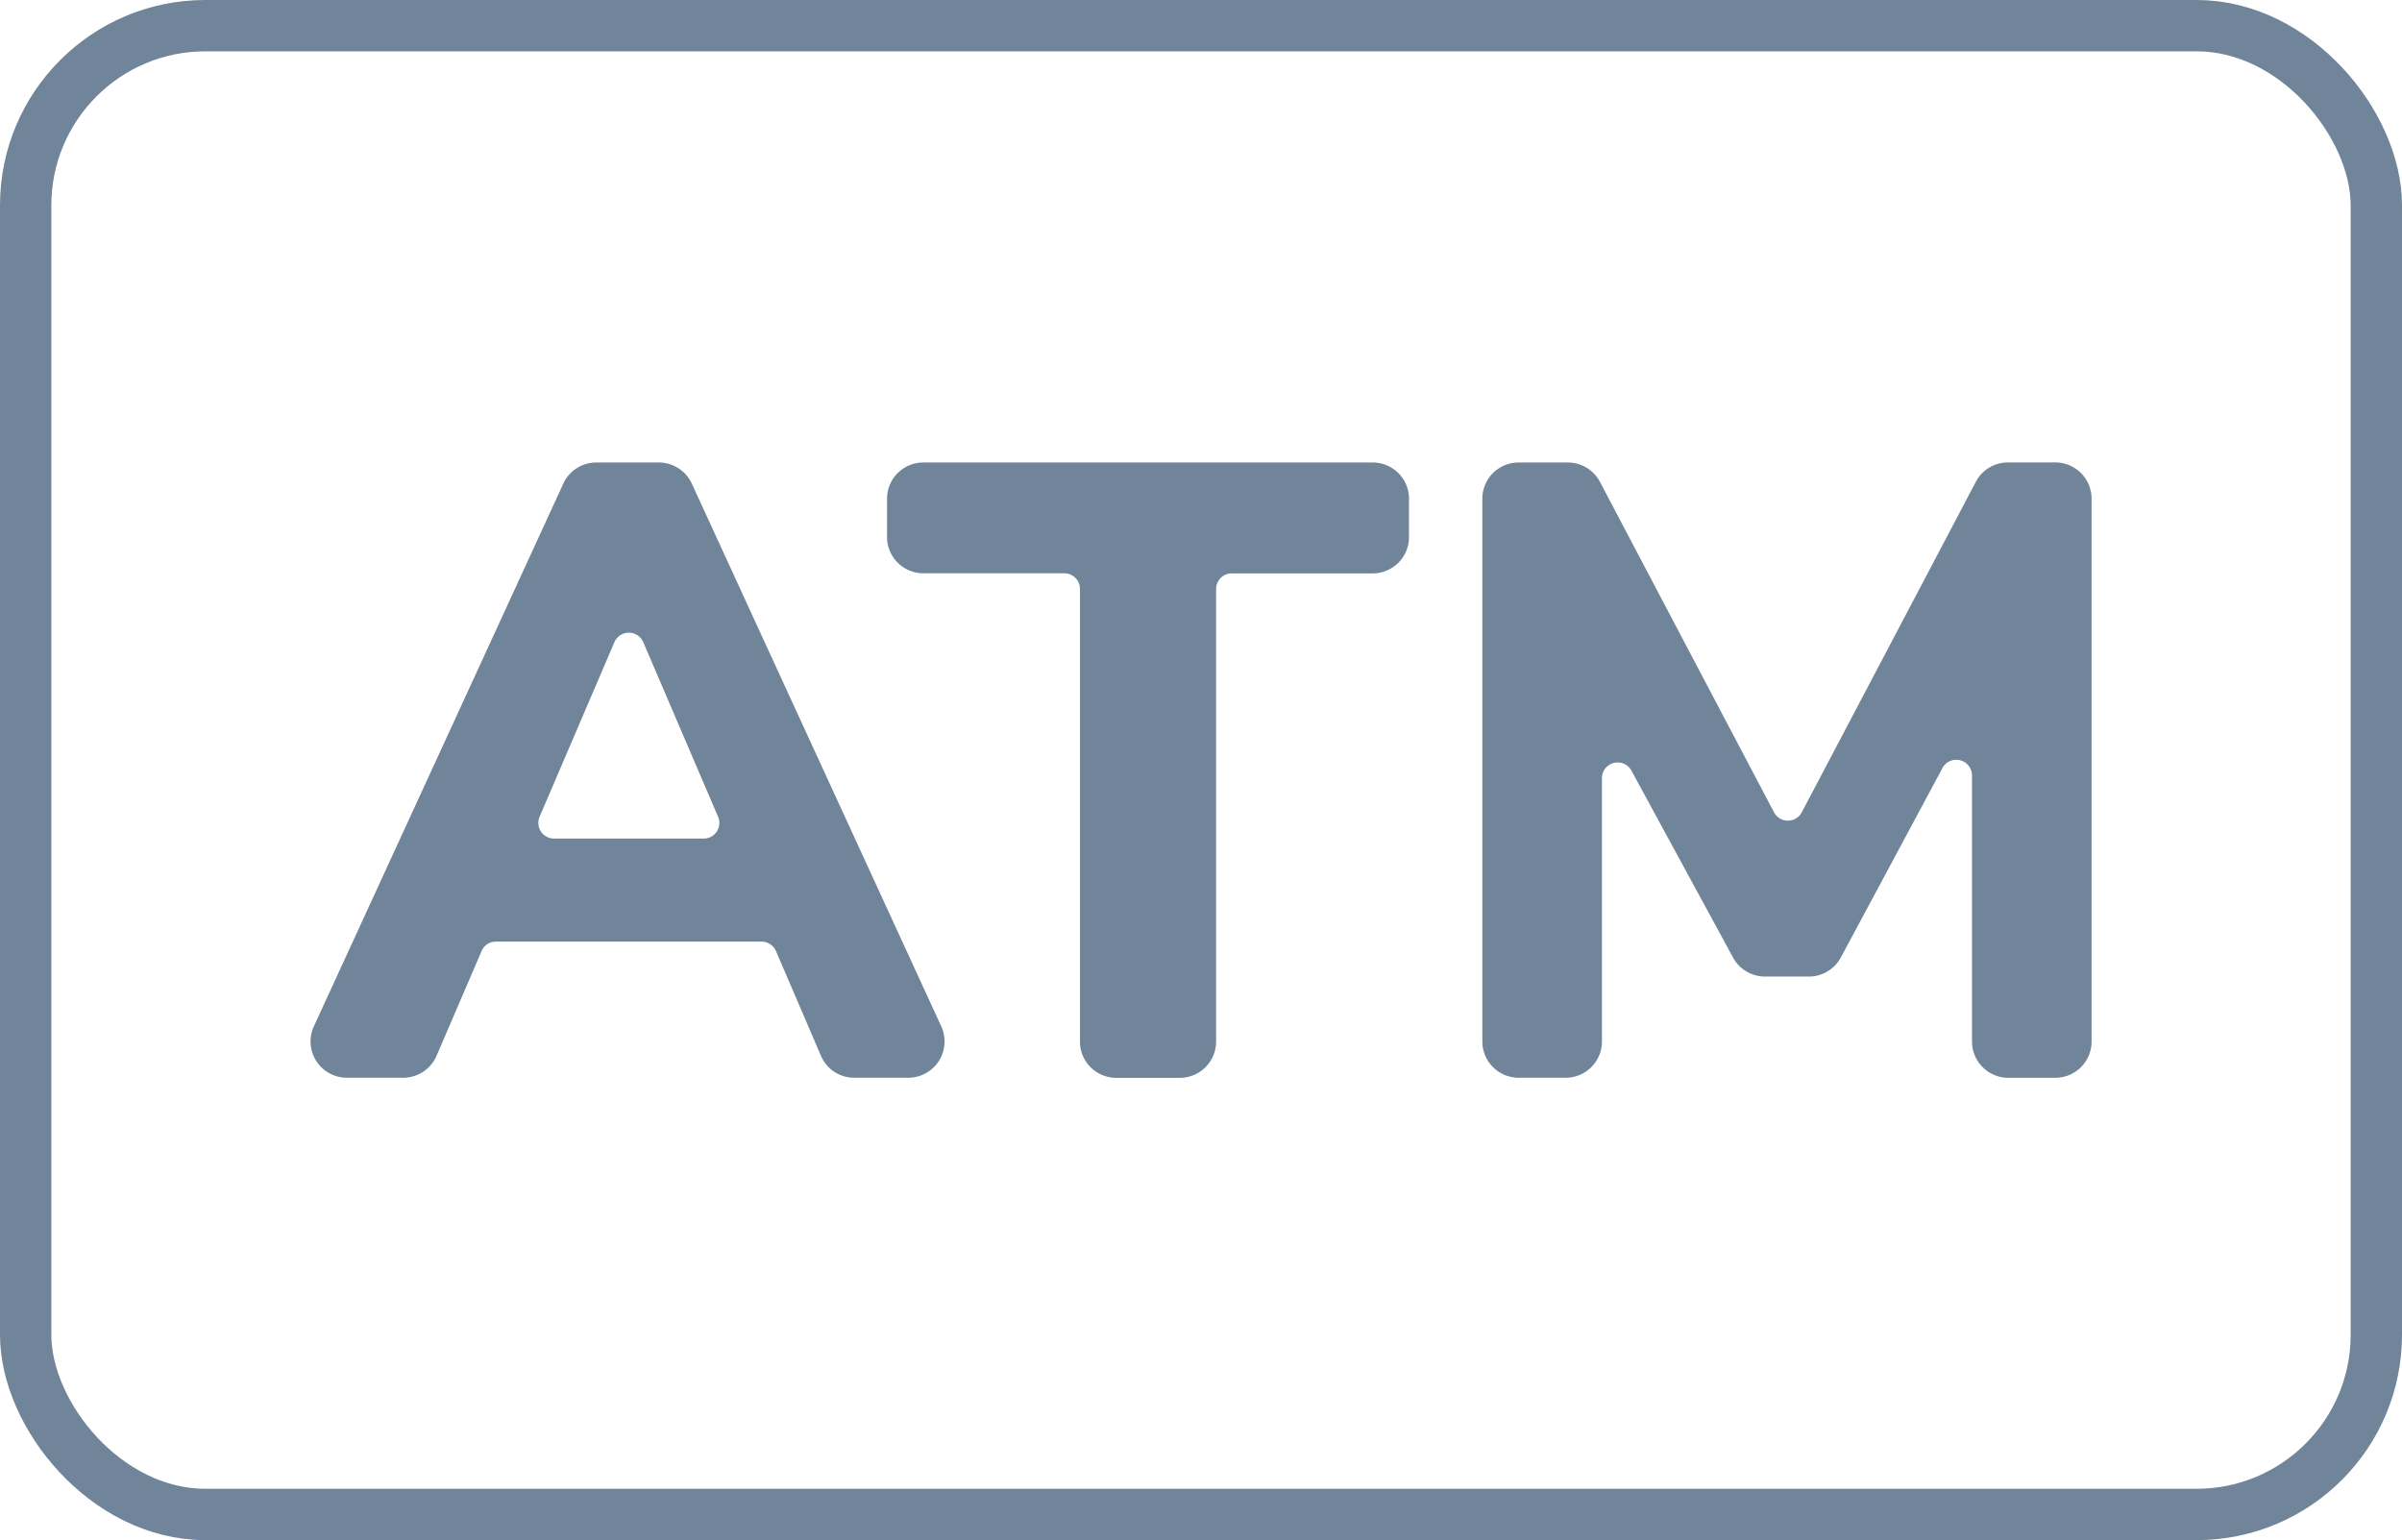 <svg id="img-atm" xmlns="http://www.w3.org/2000/svg" width="46.784" height="30" viewBox="0 0 46.784 30">
  <g id="_2" data-name="2">
    <g id="path4147" fill="none" stroke="#70849a" stroke-width="1">
      <rect width="46.784" height="30" rx="4" stroke="none"/>
      <rect x="0.5" y="0.5" width="45.784" height="29" rx="3.5" fill="none"/>
    </g>
    <g id="Group_1281" data-name="Group 1281" transform="translate(6.045 9.008)">
      <path id="Path_2061" data-name="Path 2061" d="M284.454,351.451l-.876-2.039a.306.306,0,0,0-.281-.185h-5.174a.3.3,0,0,0-.28.185l-.876,2.039a.707.707,0,0,1-.649.427h-1.1a.706.706,0,0,1-.641-1l4.859-10.573a.705.705,0,0,1,.641-.411h1.219a.707.707,0,0,1,.642.411l4.859,10.573a.706.706,0,0,1-.642,1H285.1A.7.7,0,0,1,284.454,351.451Zm-5.2-4.231h2.915a.305.305,0,0,0,.281-.426l-1.457-3.4a.306.306,0,0,0-.562,0l-1.457,3.4A.306.306,0,0,0,279.253,347.22Z" transform="translate(-274.509 -339.893)" fill="#70849a"/>
      <path id="Path_2062" data-name="Path 2062" d="M293.243,351.172v-8.815a.306.306,0,0,0-.306-.305h-2.745a.707.707,0,0,1-.707-.707V340.6a.706.706,0,0,1,.707-.706h8.753a.705.705,0,0,1,.706.706v.747a.706.706,0,0,1-.706.707H296.2a.305.305,0,0,0-.306.305v8.815a.706.706,0,0,1-.707.706h-1.24A.705.705,0,0,1,293.243,351.172Z" transform="translate(-278.253 -339.893)" fill="#70849a"/>
      <path id="Path_2063" data-name="Path 2063" d="M315.18,339.893h.925a.706.706,0,0,1,.706.706v10.574a.706.706,0,0,1-.706.706h-.917a.706.706,0,0,1-.706-.706v-5.183a.306.306,0,0,0-.575-.145l-1.979,3.689a.705.705,0,0,1-.622.373h-.858a.707.707,0,0,1-.62-.369l-1.979-3.641a.306.306,0,0,0-.575.146v5.129a.705.705,0,0,1-.706.706h-.917a.706.706,0,0,1-.706-.706V340.6a.705.705,0,0,1,.706-.706h.959a.707.707,0,0,1,.625.377l3.39,6.436a.306.306,0,0,0,.542,0l3.389-6.436A.706.706,0,0,1,315.18,339.893Z" transform="translate(-282.118 -339.893)" fill="#70849a"/>
    </g>
  </g>
</svg>

